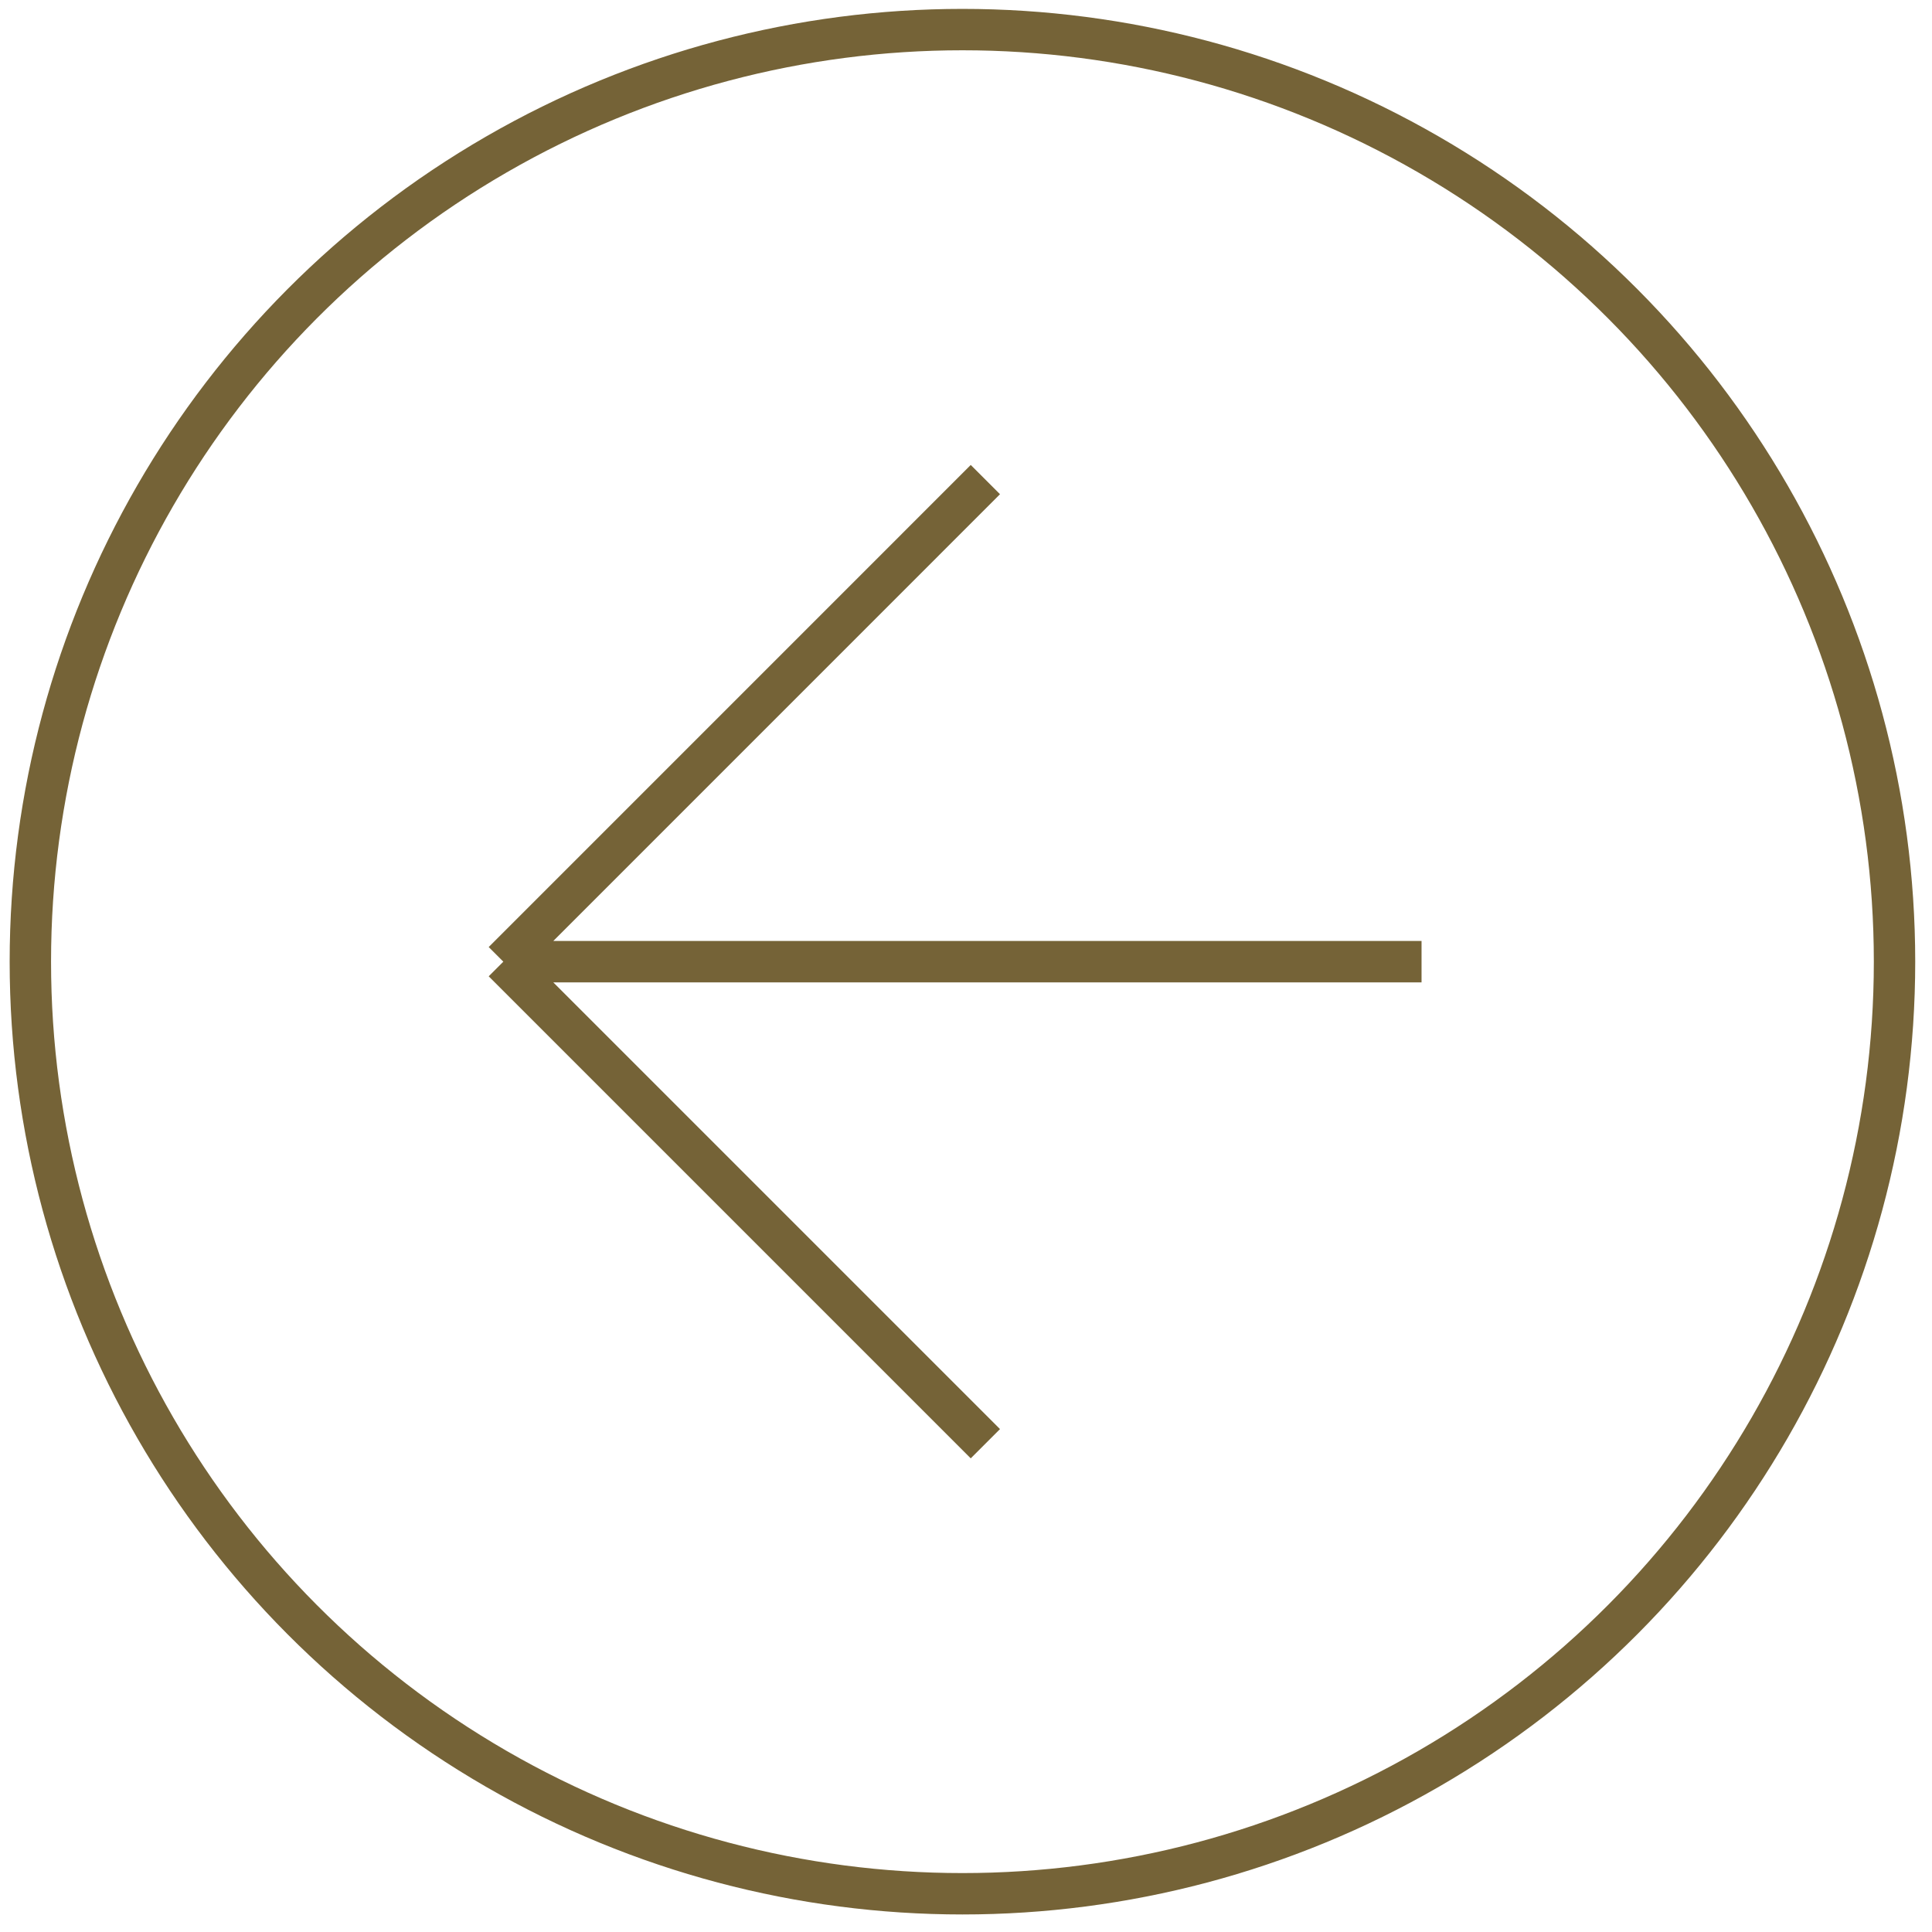<svg width="38" height="38" viewBox="0 0 38 38" fill="none" xmlns="http://www.w3.org/2000/svg">
<circle cx="18.74" cy="18.74" r="18.333" transform="matrix(-1 0 0 1 37.67 0.175)" stroke="#756337" stroke-width="0.814"/>
<path d="M27.96 18.915H9.9M9.9 18.915L19.381 9.433M9.9 18.915L19.381 28.396" stroke="#756337" stroke-width="0.814"/>
</svg>
